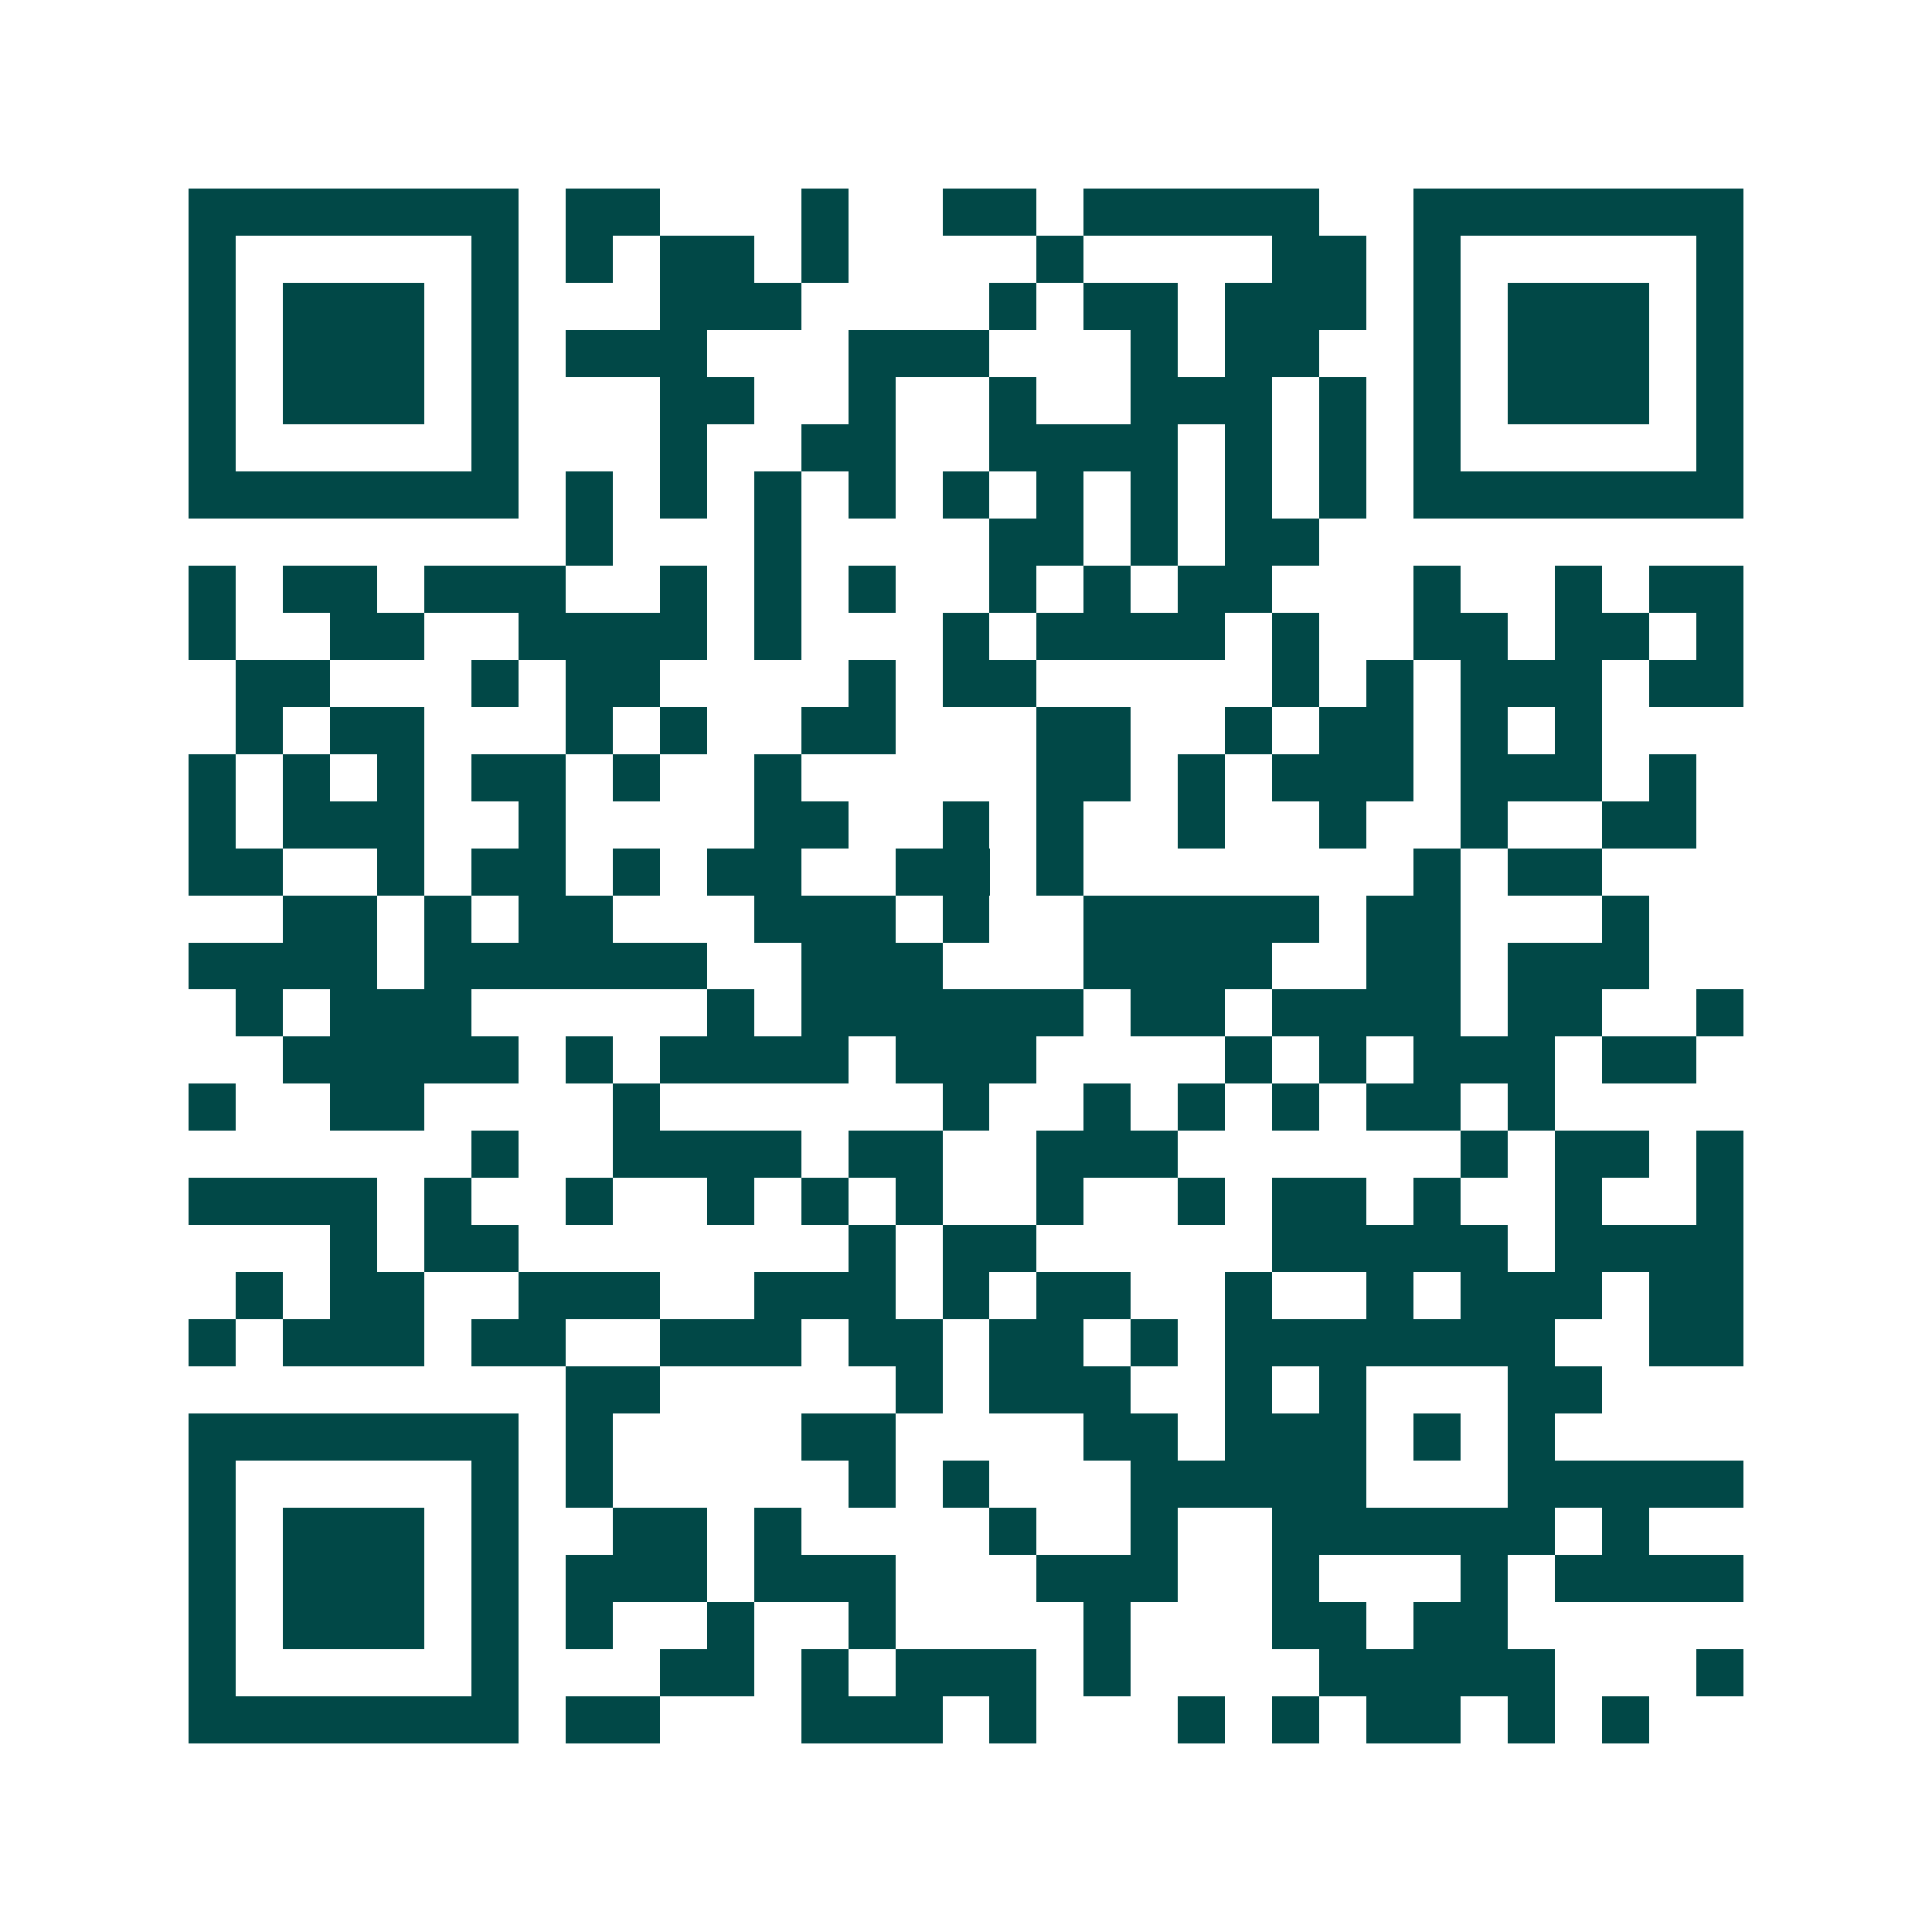 <svg xmlns="http://www.w3.org/2000/svg" width="200" height="200" viewBox="0 0 41 41" shape-rendering="crispEdges"><path fill="#ffffff" d="M0 0h41v41H0z"/><path stroke="#014847" d="M4 4.5h7m1 0h2m3 0h1m2 0h2m1 0h5m2 0h7M4 5.5h1m5 0h1m1 0h1m1 0h2m1 0h1m4 0h1m4 0h2m1 0h1m5 0h1M4 6.5h1m1 0h3m1 0h1m3 0h3m4 0h1m1 0h2m1 0h3m1 0h1m1 0h3m1 0h1M4 7.5h1m1 0h3m1 0h1m1 0h3m3 0h3m3 0h1m1 0h2m2 0h1m1 0h3m1 0h1M4 8.5h1m1 0h3m1 0h1m3 0h2m2 0h1m2 0h1m2 0h3m1 0h1m1 0h1m1 0h3m1 0h1M4 9.5h1m5 0h1m3 0h1m2 0h2m2 0h4m1 0h1m1 0h1m1 0h1m5 0h1M4 10.5h7m1 0h1m1 0h1m1 0h1m1 0h1m1 0h1m1 0h1m1 0h1m1 0h1m1 0h1m1 0h7M12 11.5h1m3 0h1m4 0h2m1 0h1m1 0h2M4 12.5h1m1 0h2m1 0h3m2 0h1m1 0h1m1 0h1m2 0h1m1 0h1m1 0h2m3 0h1m2 0h1m1 0h2M4 13.5h1m2 0h2m2 0h4m1 0h1m3 0h1m1 0h4m1 0h1m2 0h2m1 0h2m1 0h1M5 14.5h2m3 0h1m1 0h2m4 0h1m1 0h2m5 0h1m1 0h1m1 0h3m1 0h2M5 15.5h1m1 0h2m3 0h1m1 0h1m2 0h2m3 0h2m2 0h1m1 0h2m1 0h1m1 0h1M4 16.5h1m1 0h1m1 0h1m1 0h2m1 0h1m2 0h1m5 0h2m1 0h1m1 0h3m1 0h3m1 0h1M4 17.5h1m1 0h3m2 0h1m4 0h2m2 0h1m1 0h1m2 0h1m2 0h1m2 0h1m2 0h2M4 18.5h2m2 0h1m1 0h2m1 0h1m1 0h2m2 0h2m1 0h1m7 0h1m1 0h2M6 19.5h2m1 0h1m1 0h2m3 0h3m1 0h1m2 0h5m1 0h2m3 0h1M4 20.5h4m1 0h6m2 0h3m3 0h4m2 0h2m1 0h3M5 21.5h1m1 0h3m5 0h1m1 0h6m1 0h2m1 0h4m1 0h2m2 0h1M6 22.5h5m1 0h1m1 0h4m1 0h3m4 0h1m1 0h1m1 0h3m1 0h2M4 23.5h1m2 0h2m4 0h1m6 0h1m2 0h1m1 0h1m1 0h1m1 0h2m1 0h1M10 24.5h1m2 0h4m1 0h2m2 0h3m6 0h1m1 0h2m1 0h1M4 25.5h4m1 0h1m2 0h1m2 0h1m1 0h1m1 0h1m2 0h1m2 0h1m1 0h2m1 0h1m2 0h1m2 0h1M7 26.5h1m1 0h2m7 0h1m1 0h2m5 0h5m1 0h4M5 27.5h1m1 0h2m2 0h3m2 0h3m1 0h1m1 0h2m2 0h1m2 0h1m1 0h3m1 0h2M4 28.5h1m1 0h3m1 0h2m2 0h3m1 0h2m1 0h2m1 0h1m1 0h7m2 0h2M12 29.5h2m5 0h1m1 0h3m2 0h1m1 0h1m3 0h2M4 30.5h7m1 0h1m4 0h2m4 0h2m1 0h3m1 0h1m1 0h1M4 31.5h1m5 0h1m1 0h1m5 0h1m1 0h1m3 0h5m3 0h5M4 32.5h1m1 0h3m1 0h1m2 0h2m1 0h1m4 0h1m2 0h1m2 0h6m1 0h1M4 33.5h1m1 0h3m1 0h1m1 0h3m1 0h3m3 0h3m2 0h1m3 0h1m1 0h4M4 34.5h1m1 0h3m1 0h1m1 0h1m2 0h1m2 0h1m4 0h1m3 0h2m1 0h2M4 35.5h1m5 0h1m3 0h2m1 0h1m1 0h3m1 0h1m4 0h5m3 0h1M4 36.5h7m1 0h2m3 0h3m1 0h1m3 0h1m1 0h1m1 0h2m1 0h1m1 0h1"/></svg>
